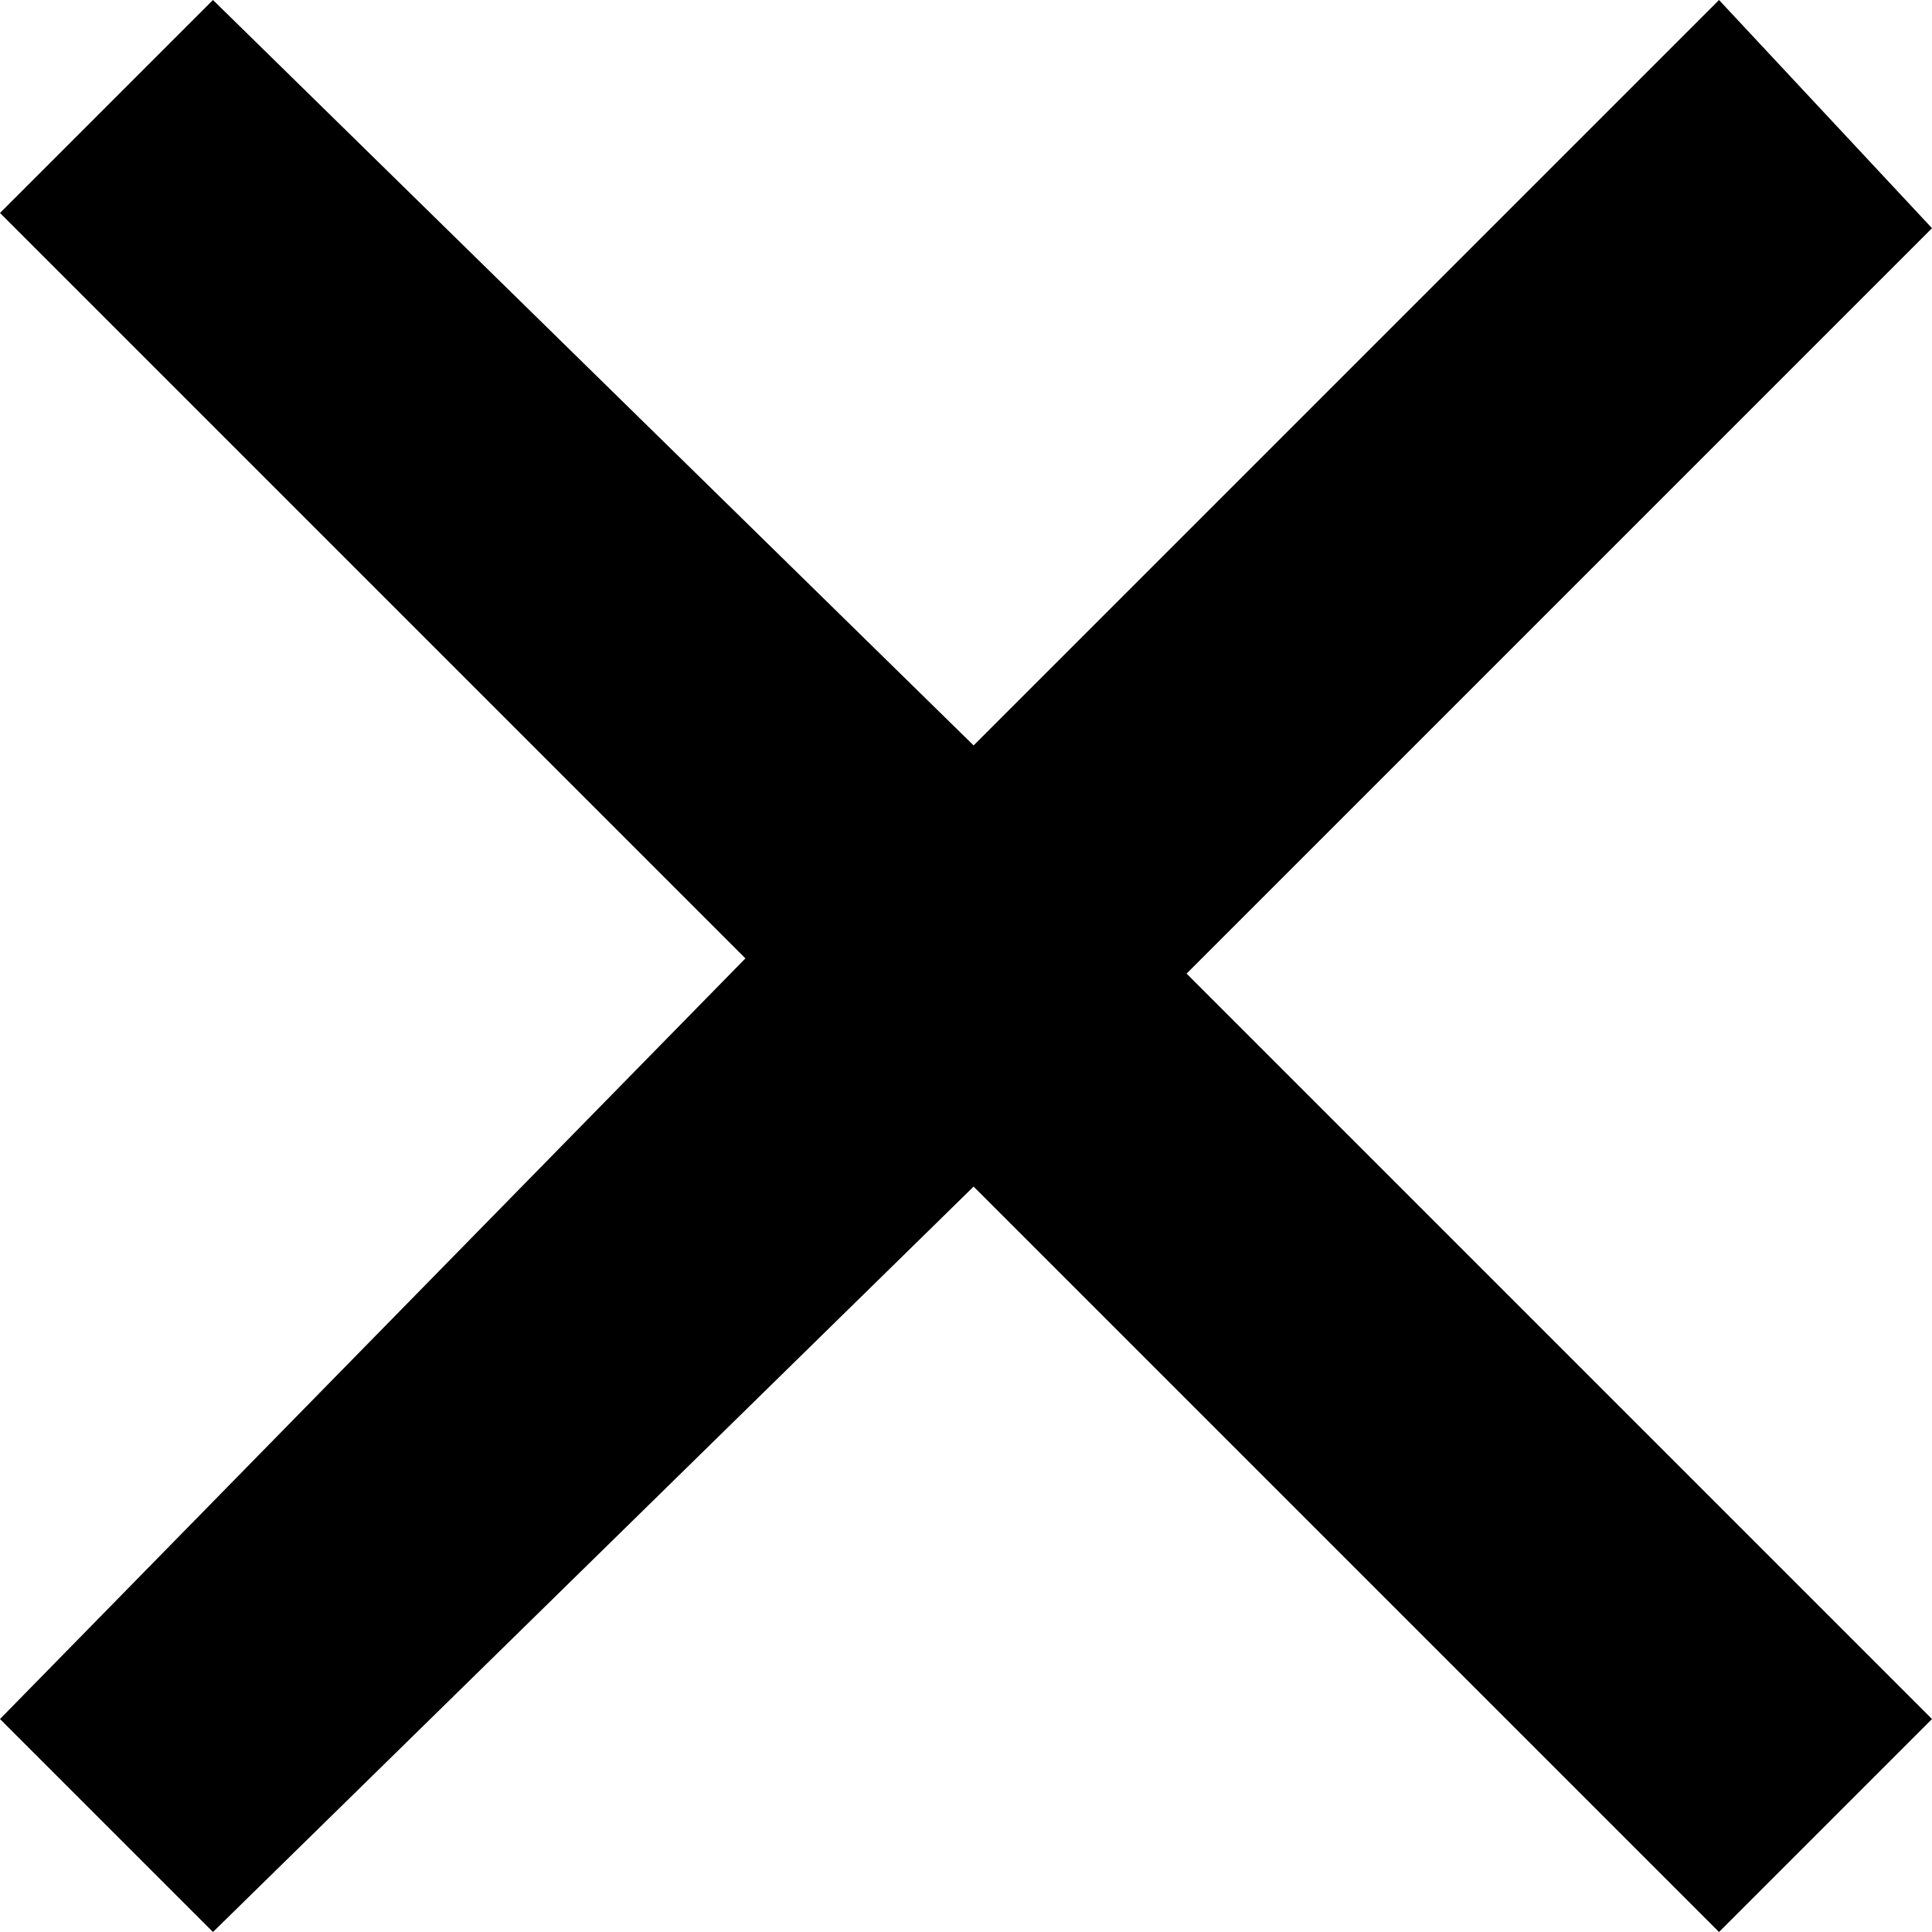 <?xml version="1.0" encoding="UTF-8"?>
<svg enable-background="new 0 0 12.7 12.7" version="1.1" viewBox="0 0 12.7 12.7" xml:space="preserve" xmlns="http://www.w3.org/2000/svg">
<style type="text/css">
	.st0{fill-rule:evenodd;clip-rule:evenodd;}
</style>
<path class="st0" d="m6.4 7.8 4.9 4.9 1.4-1.4-4.9-4.9 4.9-4.9-1.4-1.5-4.9 4.9-5-4.9-1.4 1.4 4.9 4.9-4.9 5 1.4 1.4 5-4.9z"/>
</svg>
